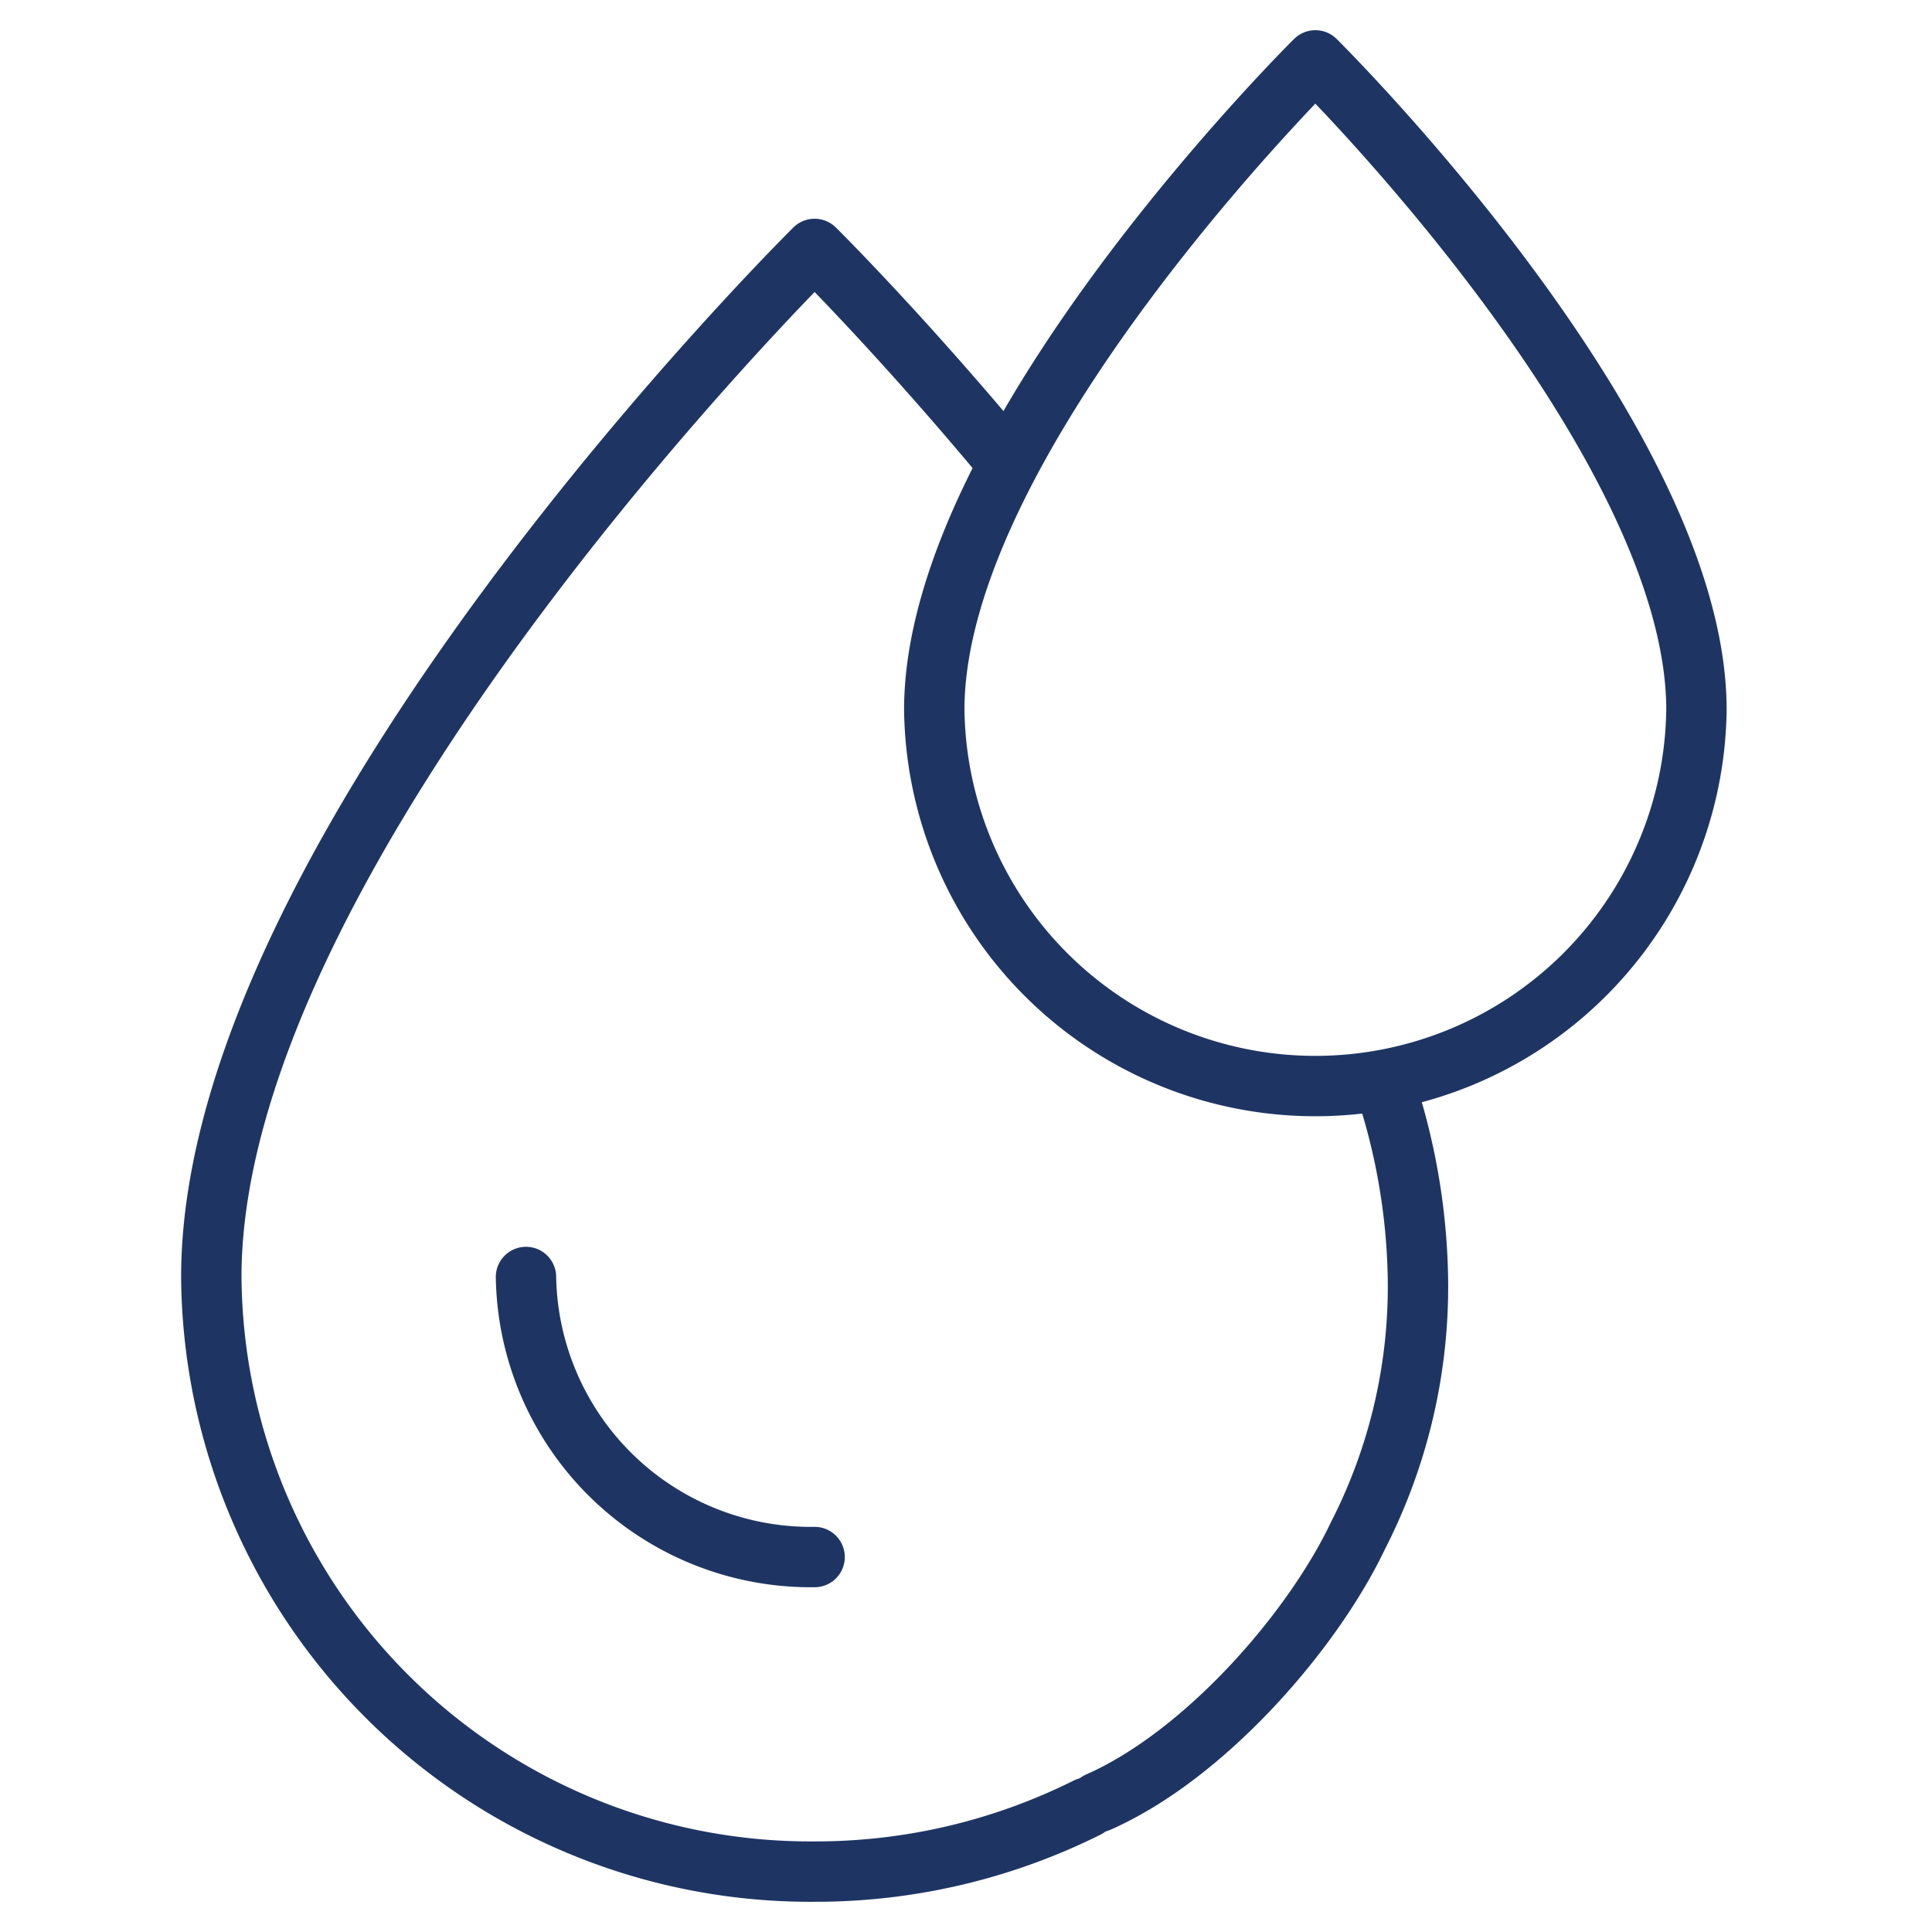 <svg xmlns="http://www.w3.org/2000/svg" width="64" height="64" viewBox="0 0 64 64">
  <g id="Group_99741" data-name="Group 99741" transform="translate(-1020 -2032)">
    <rect id="Rectangle_32073" data-name="Rectangle 32073" width="64" height="64" transform="translate(1020 2032)" fill="none"/>
    <g id="Group_99740" data-name="Group 99740">
      <g id="water-drops" transform="translate(964.507 2014)">
        <g id="Group_99739" data-name="Group 99739" transform="translate(72.917 20)">
          <path id="Path_121030" data-name="Path 121030" d="M154.055,346.3a9.433,9.433,0,0,1-9.561-9.277" transform="translate(-144.494 -296.721)" fill="none" stroke="#1e3564" stroke-linecap="round" stroke-linejoin="round" stroke-miterlimit="10" stroke-width="2"/>
          <path id="Path_121031" data-name="Path 121031" d="M276.135,41.511a12.625,12.625,0,0,1-25.248,0c0-9.032,12.624-21.511,12.624-21.511S276.135,32.479,276.135,41.511Z" transform="translate(-237.362 -20)" fill="none" stroke="#1e3564" stroke-linecap="round" stroke-linejoin="round" stroke-miterlimit="10" stroke-width="2"/>
        </g>
        <path id="Path_121032" data-name="Path 121032" d="M88.856,76.208c-3.539-4.264-6.378-7.071-6.378-7.071S62.493,88.892,62.493,103.19a19.844,19.844,0,0,0,19.985,19.7,20.134,20.134,0,0,0,9.023-2.118" transform="translate(0 -42.891)" fill="none" stroke="#1e3564" stroke-linecap="round" stroke-linejoin="round" stroke-miterlimit="10" stroke-width="2"/>
        <path id="Path_121033" data-name="Path 121033" d="M362.137,286.32a21.286,21.286,0,0,1,1.125,6.445,18.1,18.1,0,0,1-1.989,8.578c-1.511,3.178-5.084,7.274-8.6,8.821" transform="translate(-260.799 -232.466)" fill="none" stroke="#1e3564" stroke-linecap="round" stroke-linejoin="round" stroke-miterlimit="10" stroke-width="2"/>
      </g>
    </g>
  </g>
</svg>
